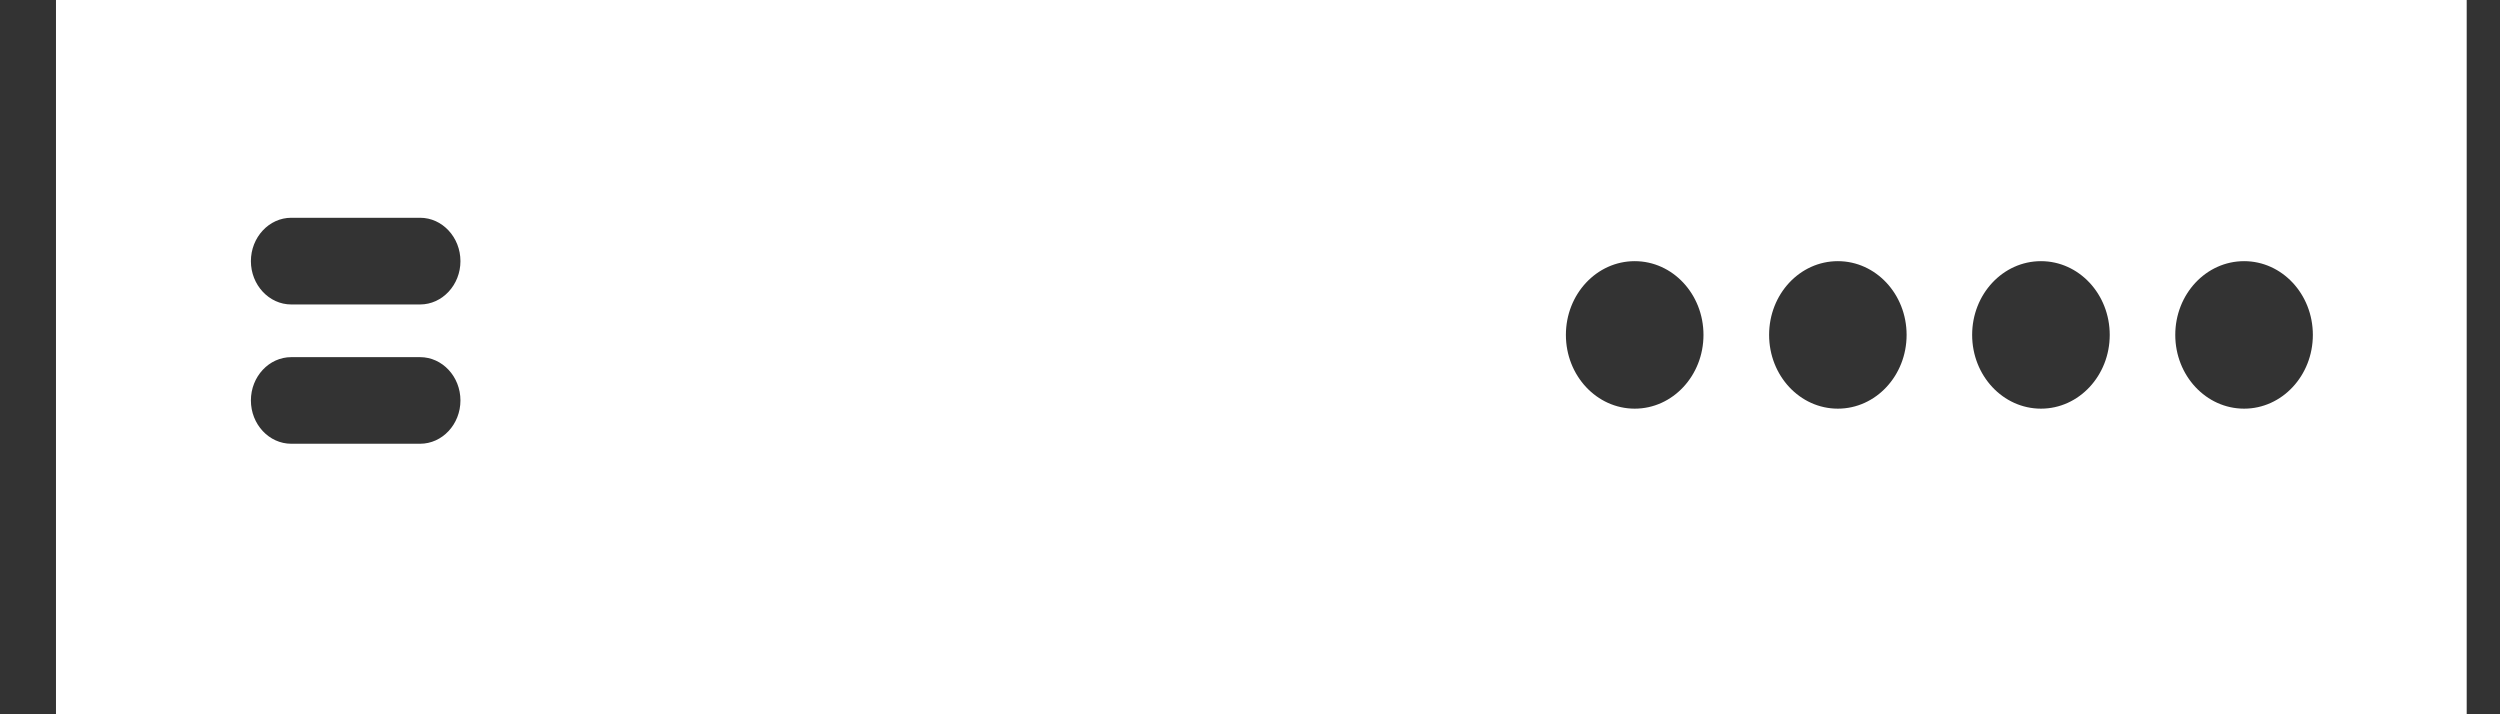 <svg width="28" height="8" viewBox="0 0 28 8" fill="none" xmlns="http://www.w3.org/2000/svg">
<rect x="0" y="0" width="28" height="8" fill="#333333" stroke="none"/>
<path d="M0.627 0V8H27.627V0H0.627ZM5.157 4.485C5.157 4.752 4.954 4.97 4.705 4.97H3.262C3.013 4.97 2.81 4.752 2.81 4.485C2.81 4.218 3.013 4 3.262 4H4.705C4.954 4 5.157 4.218 5.157 4.485ZM5.157 2.925C5.157 3.191 4.954 3.41 4.705 3.41H3.262C3.013 3.41 2.81 3.191 2.81 2.925C2.81 2.658 3.013 2.439 3.262 2.439H4.705C4.954 2.439 5.157 2.658 5.157 2.925ZM18.309 4.577C17.883 4.577 17.538 4.207 17.538 3.751C17.538 3.294 17.883 2.925 18.309 2.925C18.734 2.925 19.079 3.294 19.079 3.751C19.079 4.207 18.734 4.577 18.309 4.577ZM20.584 4.577C20.158 4.577 19.814 4.207 19.814 3.751C19.814 3.294 20.158 2.925 20.584 2.925C21.009 2.925 21.354 3.294 21.354 3.751C21.354 4.207 21.009 4.577 20.584 4.577ZM22.859 4.577C22.433 4.577 22.088 4.207 22.088 3.751C22.088 3.294 22.433 2.925 22.859 2.925C23.284 2.925 23.629 3.294 23.629 3.751C23.629 4.207 23.284 4.577 22.859 4.577ZM25.134 4.577C24.708 4.577 24.363 4.207 24.363 3.751C24.363 3.294 24.708 2.925 25.134 2.925C25.559 2.925 25.904 3.294 25.904 3.751C25.904 4.207 25.559 4.577 25.134 4.577Z" fill="white"/>
</svg>
